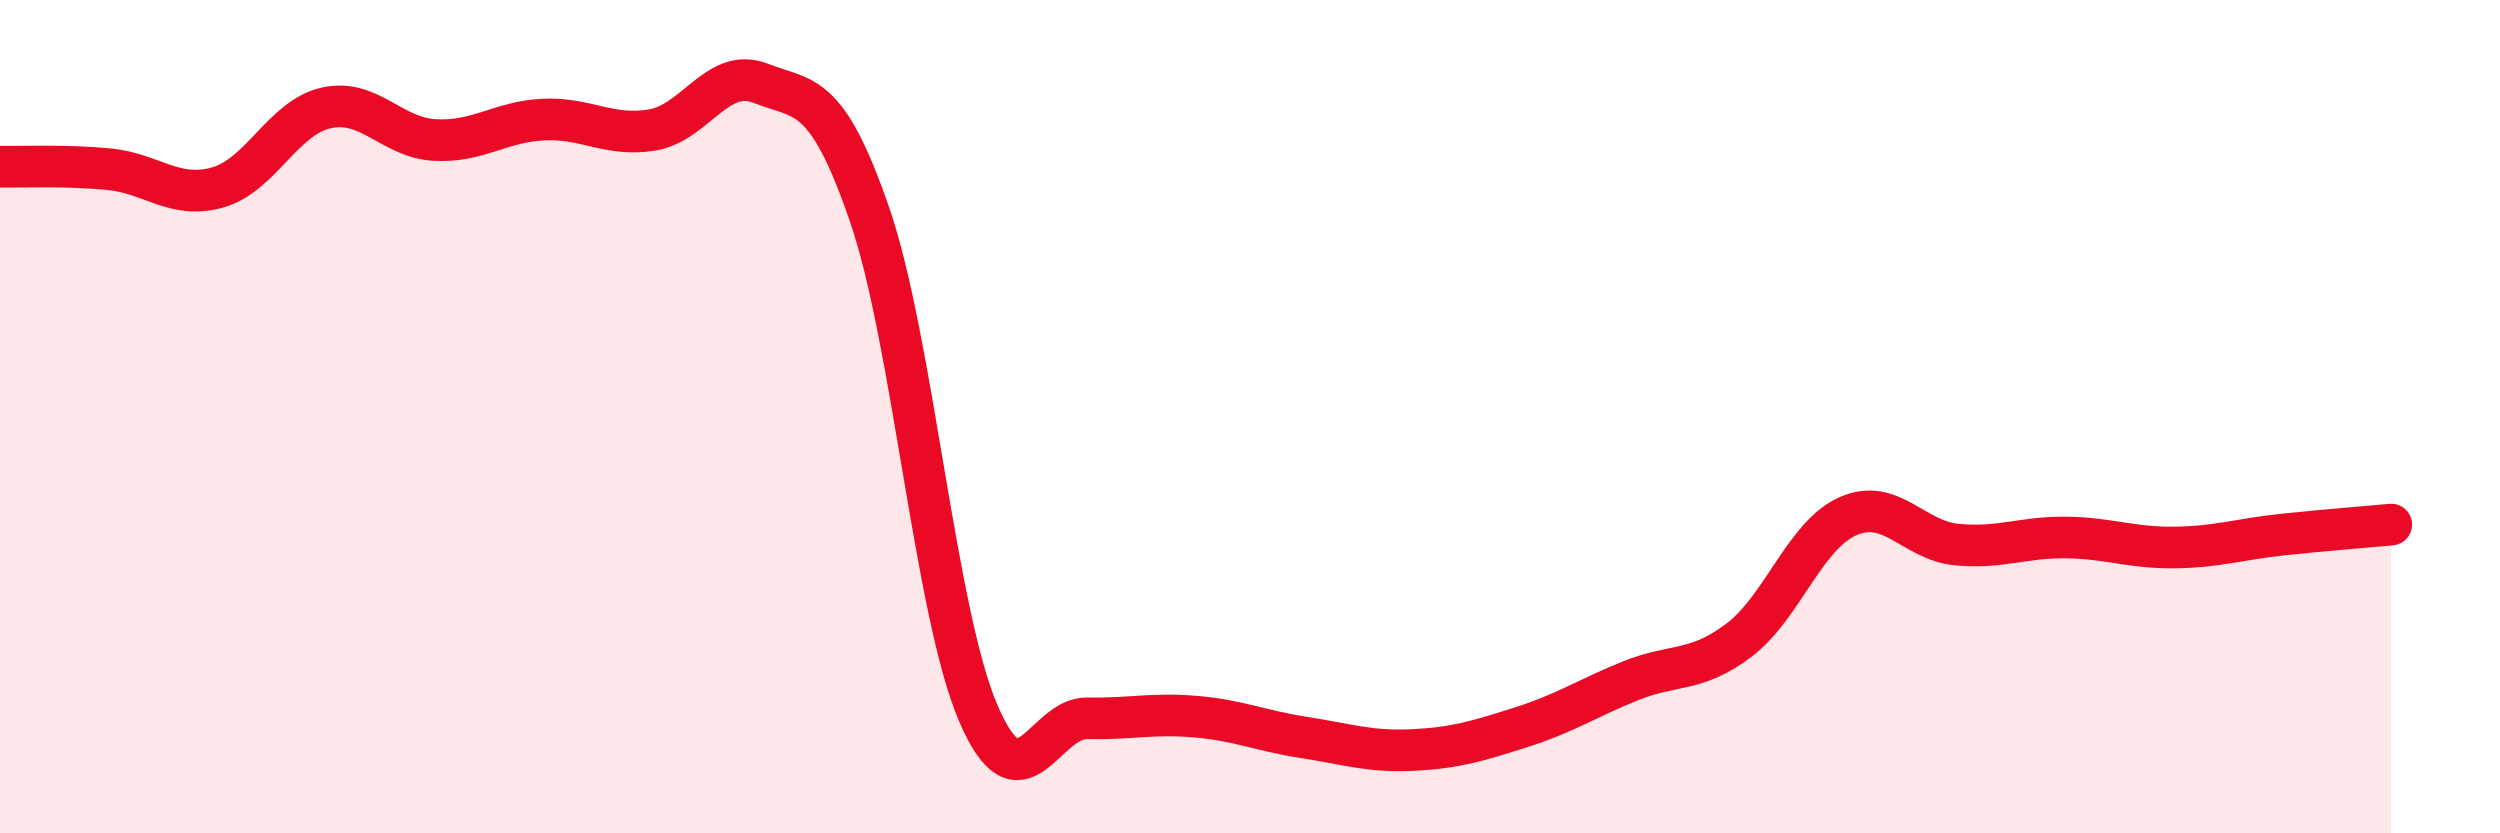 
    <svg width="60" height="20" viewBox="0 0 60 20" xmlns="http://www.w3.org/2000/svg">
      <path
        d="M 0,4 C 0.52,4.01 1.57,3.96 2.61,4.06 C 3.65,4.16 4.18,4.79 5.22,4.5 C 6.26,4.21 6.79,2.82 7.83,2.59 C 8.87,2.36 9.39,3.3 10.43,3.36 C 11.47,3.42 12,2.92 13.04,2.87 C 14.08,2.82 14.61,3.29 15.65,3.12 C 16.69,2.95 17.22,1.59 18.26,2 C 19.3,2.41 19.83,2.13 20.87,5.15 C 21.91,8.17 22.44,14.7 23.48,17.12 C 24.52,19.54 25.05,17.22 26.09,17.24 C 27.13,17.26 27.66,17.11 28.7,17.2 C 29.74,17.29 30.26,17.54 31.3,17.7 C 32.34,17.86 32.87,18.05 33.91,18 C 34.95,17.95 35.48,17.78 36.52,17.45 C 37.56,17.12 38.09,16.76 39.13,16.34 C 40.17,15.92 40.7,16.15 41.74,15.36 C 42.78,14.57 43.31,12.85 44.35,12.39 C 45.39,11.93 45.92,12.97 46.96,13.07 C 48,13.17 48.53,12.89 49.57,12.9 C 50.61,12.91 51.13,13.15 52.17,13.14 C 53.21,13.13 53.74,12.94 54.78,12.83 C 55.82,12.72 56.87,12.64 57.39,12.59L57.39 20L0 20Z"
        fill="#EB0A25"
        opacity="0.1"
        stroke-linecap="round"
        stroke-linejoin="round"
      />
      <path
        d="M 0,4 C 0.52,4.01 1.57,3.96 2.61,4.06 C 3.65,4.16 4.18,4.79 5.22,4.5 C 6.26,4.21 6.79,2.82 7.83,2.59 C 8.87,2.36 9.39,3.3 10.43,3.36 C 11.47,3.42 12,2.92 13.04,2.87 C 14.08,2.82 14.61,3.29 15.65,3.12 C 16.69,2.95 17.22,1.59 18.26,2 C 19.3,2.41 19.83,2.13 20.87,5.15 C 21.91,8.17 22.44,14.7 23.48,17.12 C 24.52,19.54 25.05,17.22 26.09,17.24 C 27.13,17.26 27.66,17.11 28.7,17.2 C 29.74,17.29 30.26,17.54 31.3,17.7 C 32.34,17.86 32.87,18.05 33.91,18 C 34.95,17.95 35.48,17.78 36.52,17.45 C 37.56,17.12 38.09,16.76 39.13,16.34 C 40.17,15.92 40.7,16.15 41.74,15.36 C 42.78,14.57 43.31,12.85 44.35,12.39 C 45.39,11.93 45.92,12.97 46.96,13.07 C 48,13.17 48.53,12.89 49.57,12.9 C 50.61,12.91 51.13,13.15 52.17,13.14 C 53.21,13.13 53.74,12.94 54.78,12.83 C 55.82,12.72 56.87,12.64 57.39,12.59"
        stroke="#EB0A25"
        stroke-width="1"
        fill="none"
        stroke-linecap="round"
        stroke-linejoin="round"
      />
    </svg>
  